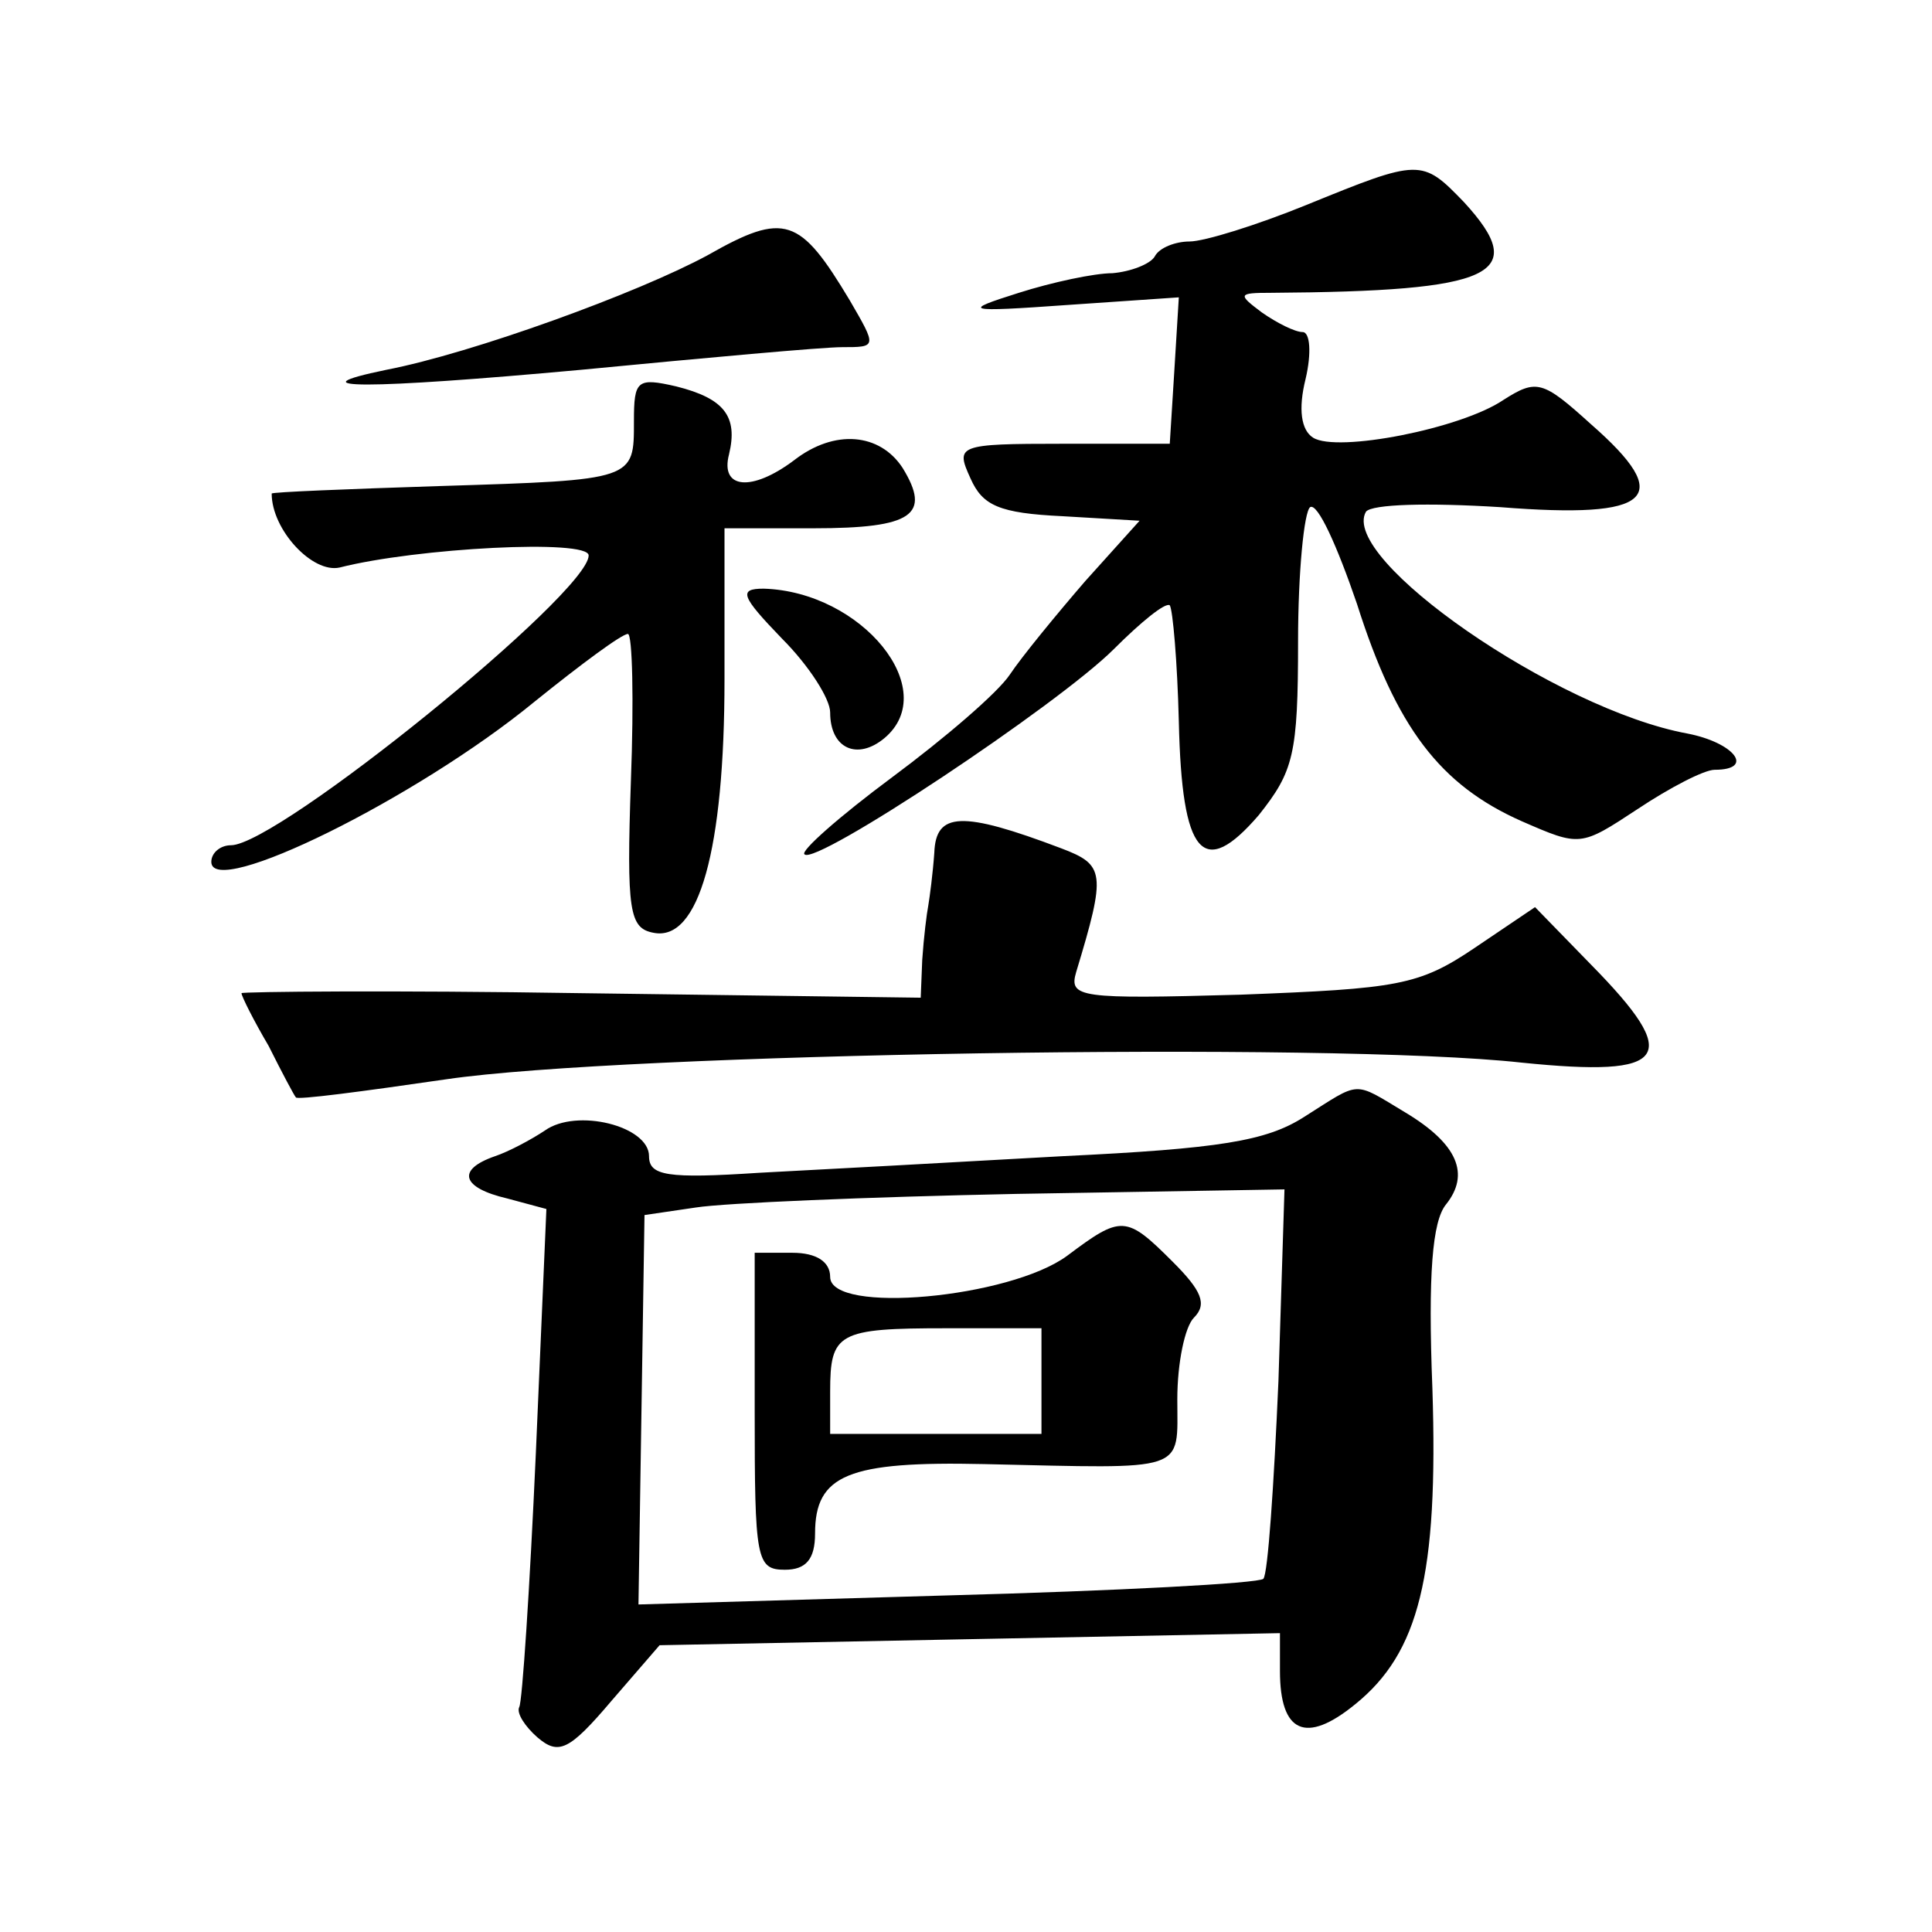 <?xml version="1.0" standalone="no"?>
<!DOCTYPE svg PUBLIC "-//W3C//DTD SVG 20010904//EN"
 "http://www.w3.org/TR/2001/REC-SVG-20010904/DTD/svg10.dtd">
<svg version="1.0" xmlns="http://www.w3.org/2000/svg"
 width="128pt" height="128pt" viewBox="0 0 128 128"
 preserveAspectRatio="xMidYMid meet">
<g transform="translate(0,128) scale(0.1,-0.1)"
fill="#0" stroke="none">
<path d="M865 1144 c-32 -13 -67 -24 -77 -24 -9 0 -20 -4 -23 -10 -3 -5 -16 -10
-28 -11 -12 0 -40 -6 -62 -13 -38 -12 -37 -13 33 -8 l73 5 -3 -49 -3 -48 -71 0
c-70 0 -71 -1 -61 -23 8 -18 19 -23 61 -25 l51 -3 -36 -40 c-19 -22 -42 -50 -50
-62 -8 -12 -43 -42 -78 -68 -35 -26 -61 -49 -58 -51 7 -8 168 99 205 136 18 18
34 31 37 29 2 -3 5 -37 6 -77 2 -89 16 -105 53 -62 23 29 26 40 26 115 0 46 4 86
8 89 5 3 18 -26 31 -64 26 -82 55 -120 109 -144 39 -17 39 -17 77 8 21 14 44 26
51 26 27 0 13 18 -18 24 -87 16 -231 116 -213 147 4 5 41 6 89 3 101 -8 116 6 60
55 -32 29 -36 30 -58 16 -28 -19 -110 -35 -126 -25 -8 5 -10 19 -5 39 4 17 3 31
-2 31 -5 0 -17 6 -27 13 -16 12 -16 13 6 13 148 1 172 12 128 60 -28 29 -29 29
-105 -2z M469 1111 c-46 -25 -156 -65 -213 -76 -63 -13 -13 -13 129 0 83 8 160
15 173 15 23 0 23 0 5 31 -33 55 -43 59 -94 30z M420 1001 c0 -39 1 -39 -128 -43
-62 -2 -112 -4 -112 -5 0 -24 27 -53 45 -49 51 13 165 19 165 8 0 -25 -206 -192
-237 -192 -7 0 -13 -5 -13 -11 0 -25 136 42 214 106 31 25 58 45 62 45 3 0 4 -44
2 -97 -3 -87 -1 -98 15 -101 30 -6 47 55 47 168 l0 100 59 0 c66 0 78 9 59 40 -15
23 -45 26 -72 5 -28 -21 -49 -19 -43 4 6 25 -3 37 -35 45 -26 6 -28 4 -28 -23z
M518 857 c18 -18 32 -40 32 -49 0 -24 18 -32 36 -17 38 32 -15 97 -80 99 -17 0
-15 -5 12 -33z M619 715 c-1 -14 -3 -29 -4 -35 -1 -5 -3 -21 -4 -36 l-1 -25 -225
3 c-124 2 -225 1 -225 0 0 -2 8 -18 18 -35 9 -18 17 -33 18 -34 0 -2 45 4 100 12
116 17 585 25 712 11 98 -10 107 3 46 65 l-37 38 -40 -27 c-37 -25 -51 -27 -155
-31 -107 -3 -114 -2 -109 15 20 66 19 71 -10 82 -66 25 -83 24 -84 -3z M864 540
c-25 -16 -56 -21 -160 -26 -71 -4 -162 -9 -201 -11 -61 -4 -73 -2 -73 11 0 20 -48
32 -69 17 -9 -6 -24 -14 -33 -17 -26 -9 -22 -21 8 -28 l26 -7 -7 -162 c-4 -89 -9
-165 -11 -168 -2 -4 4 -13 12 -20 14 -12 21 -9 49 24 l32 37 205 4 206 4 0 -25
c0 -41 17 -49 50 -22 42 34 55 85 51 209 -3 76 0 111 9 122 16 20 8 40 -27 61 -35
21 -29 21 -67 -3z m-17 -175 c-3 -69 -7 -128 -10 -131 -3 -3 -97 -8 -209 -11 l-205
-6 2 129 2 129 34 5 c19 3 114 7 212 9 l178 3 -4 -127z M707 448 c-38 -28 -157
-39 -157 -14 0 10 -9 16 -25 16 l-25 0 0 -105 c0 -98 1 -105 20 -105 14 0 20 7
20 24 0 39 22 48 112 46 136 -3 128 -6 128 43 0 24 5 48 11 54 9 9 5 18 -14 37
-31 31 -34 31 -70 4z m-17 -83 l0 -35 -70 0 -70 0 0 28 c0 39 5 42 77 42 l63 0
0 -35z"/>
</g>
</svg>
